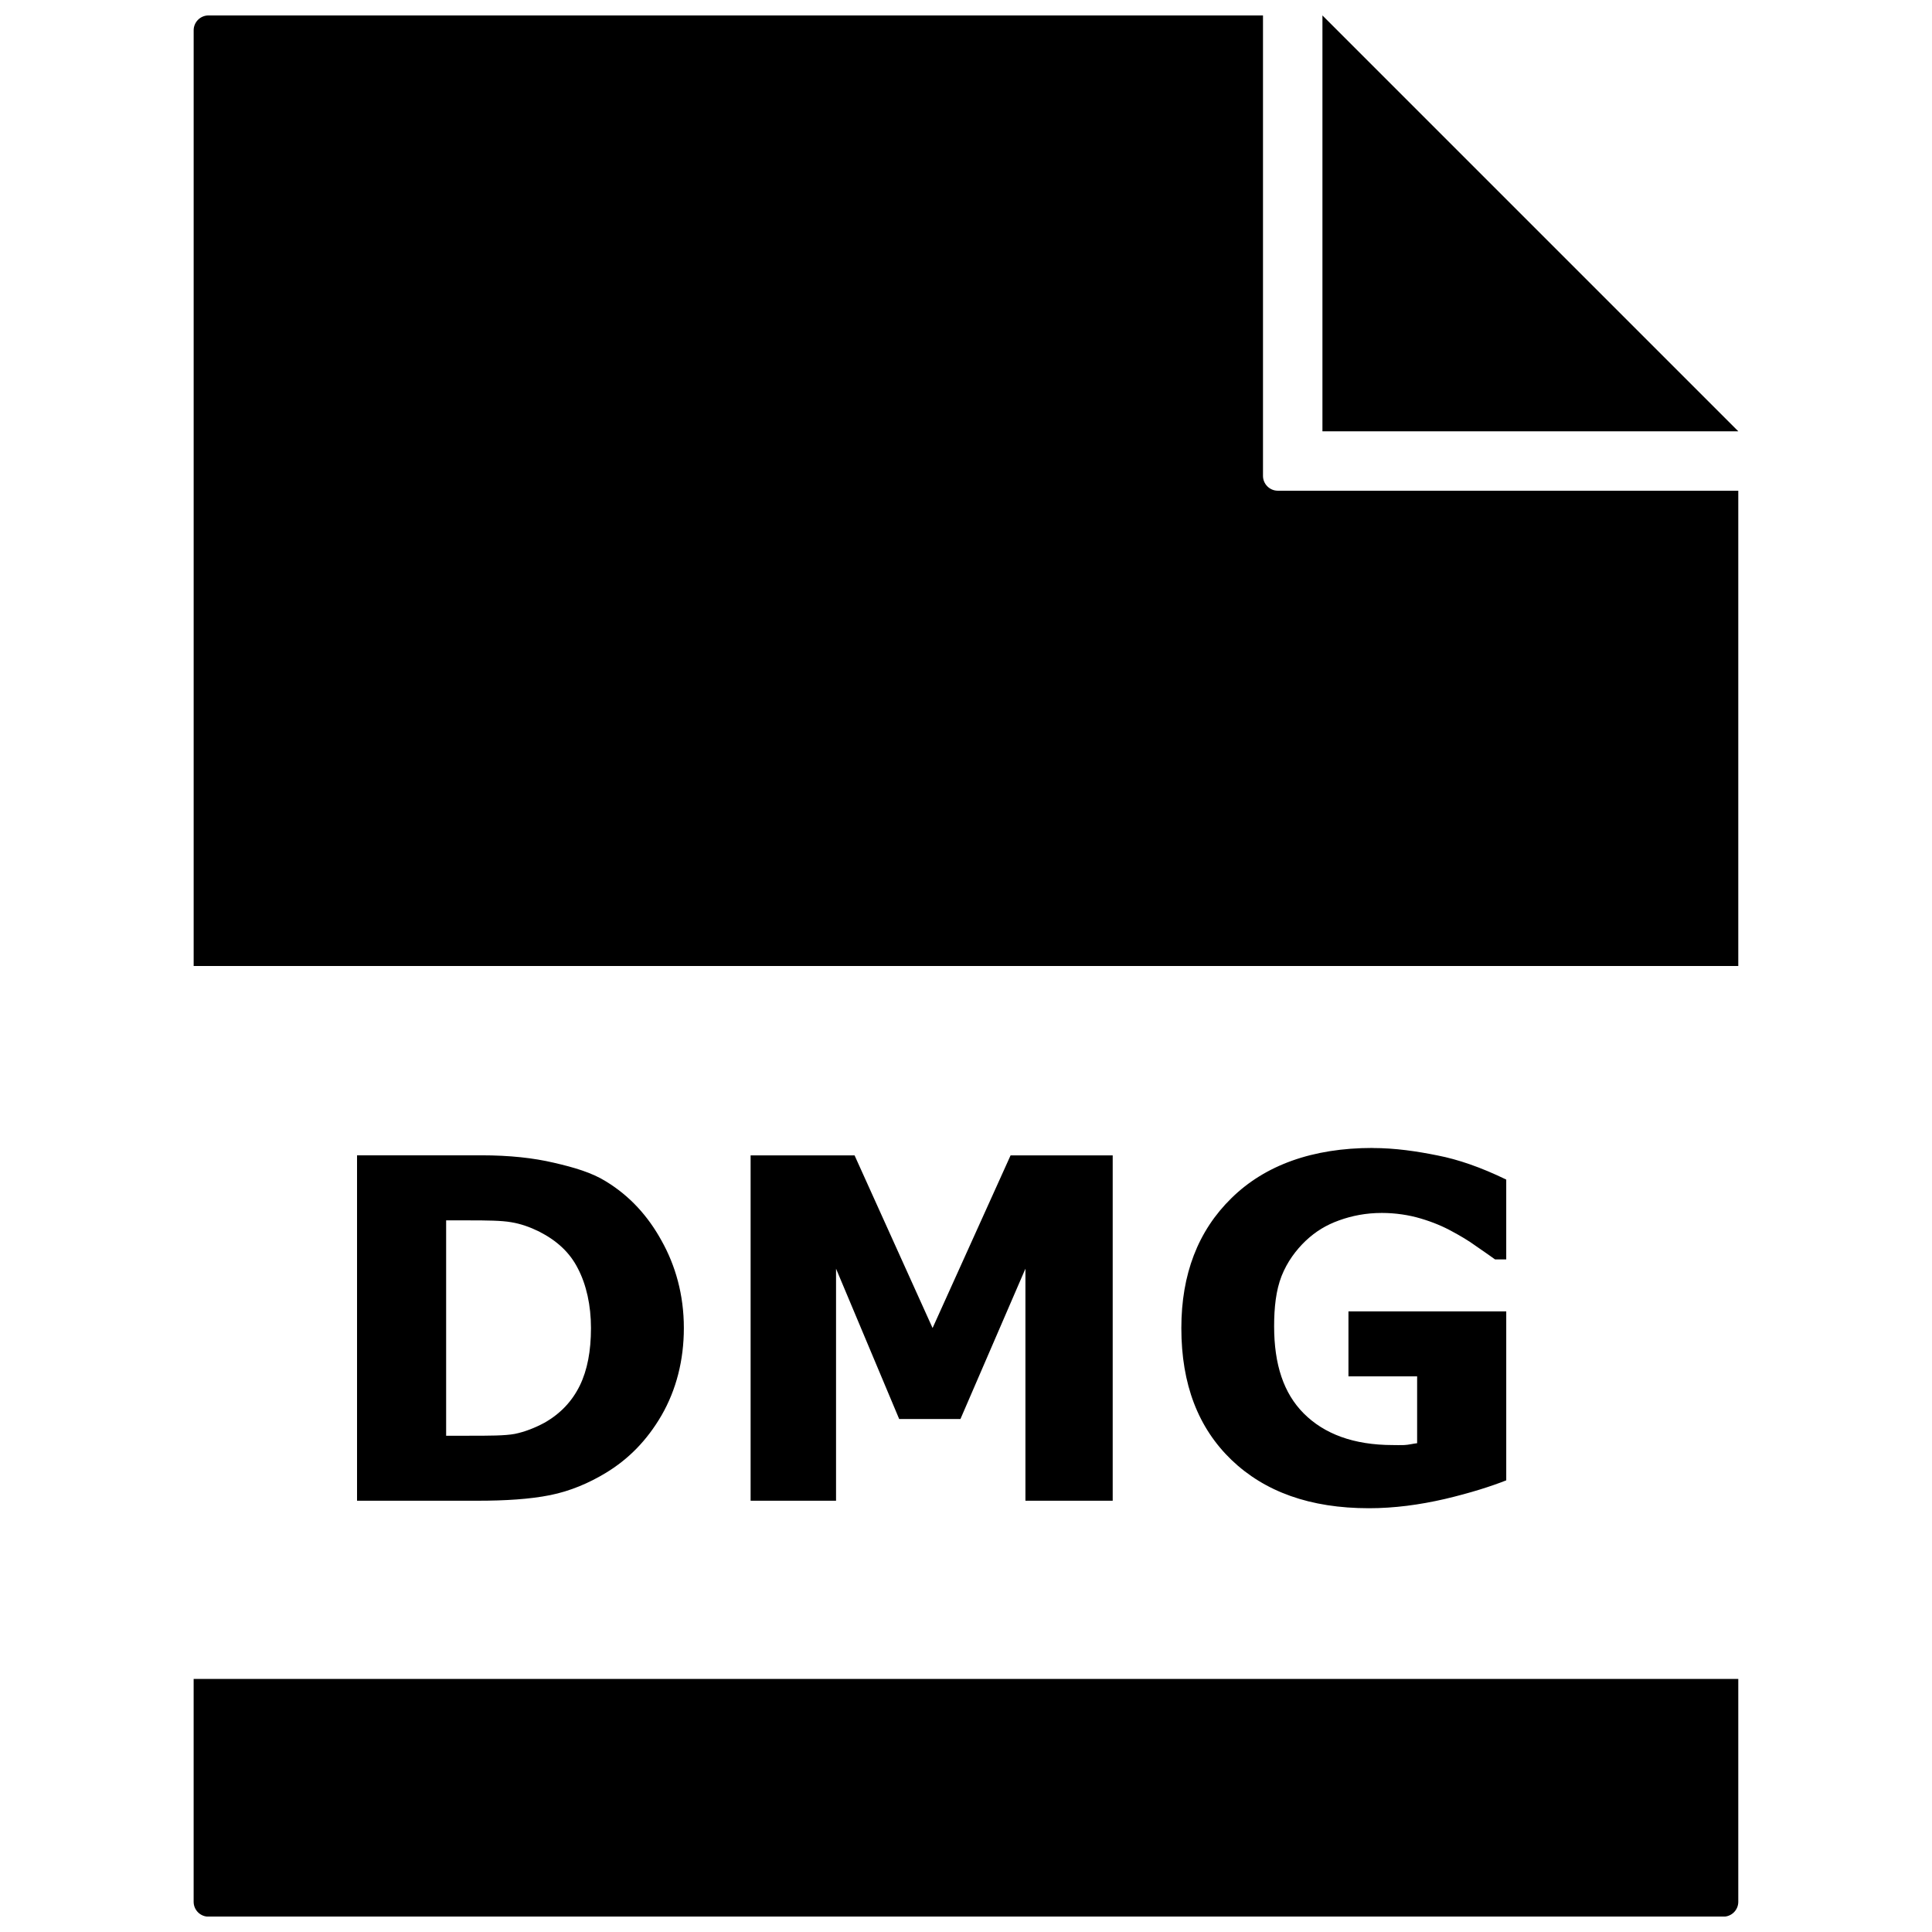 <?xml version="1.0" encoding="UTF-8"?>
<!-- Uploaded to: SVG Repo, www.svgrepo.com, Generator: SVG Repo Mixer Tools -->
<svg width="800px" height="800px" version="1.1" viewBox="144 144 512 512" xmlns="http://www.w3.org/2000/svg">
 <defs>
  <clipPath id="a">
   <path d="m195 148.09h410v503.81h-410z"/>
  </clipPath>
 </defs>
 <g clip-path="url(#a)">
  <path d="m199.26 148.09c-2.172 0-3.938 1.777-3.938 3.938v247.97h409.34v-125.95h-122.02c-2.172 0-3.938-1.777-3.938-3.938v-122.02h-279.46zm295.2 0v110.21h110.21zm13.289 300.13c-15.902 0-28.496 4.551-37.391 13.289-8.895 8.691-13.289 20.215-13.289 34.449 0 14.926 4.473 26.449 13.289 34.938 8.816 8.438 20.828 12.801 36.414 12.801 6.723 0 13.414-0.898 20.168-2.457 6.769-1.605 12.137-3.32 16.23-4.93v-44.777h-41.816v17.223h18.199v17.711c-0.898 0.078-2.332 0.457-3.449 0.488-1.07 0.047-2.047 0-2.961 0-10.5 0-18.246-2.992-23.617-8.359-5.367-5.367-7.871-13.004-7.871-23.129 0-4.961 0.488-9.508 1.969-13.289 1.512-3.809 3.809-6.879 6.391-9.352 2.707-2.535 5.449-4.188 8.863-5.414 3.402-1.227 7.133-1.969 11.32-1.969 3.574 0 7.18 0.535 10.328 1.48 3.195 0.945 5.984 2.125 8.359 3.449 2.047 1.102 4.188 2.332 6.391 3.938 2.219 1.559 3.777 2.582 4.93 3.449h2.961v-21.16c-6.676-3.242-12.754-5.336-18.199-6.391-5.449-1.102-11.195-1.969-17.223-1.969zm-269.13 1.969v91.52h31.977c7.305 0 13.855-0.41 19.191-1.48 5.336-1.07 10.297-3.195 14.77-5.902 5.953-3.606 10.863-8.535 14.77-15.258 3.891-6.769 5.902-14.594 5.902-23.129 0-8.848-2.25-16.609-5.902-23.129-3.606-6.566-8.438-11.887-14.77-15.742-3.684-2.297-8.359-3.684-13.777-4.93-5.414-1.273-11.73-1.969-19.191-1.969h-32.969zm104.3 0v91.52h22.641v-61.496l16.734 39.848h16.23l17.223-39.848v61.496h23.129v-91.52h-27.062l-20.672 45.754-20.672-45.754zm-80.688 17.223h5.902c5.086 0 8.816 0.047 11.32 0.488 2.535 0.41 4.961 1.273 7.383 2.457 4.754 2.426 8.156 5.543 10.328 9.84 2.219 4.266 3.449 9.715 3.449 15.742 0 6.062-0.945 11.117-2.961 15.258-2.016 4.094-5.039 7.383-9.352 9.84-2.504 1.355-5.242 2.426-7.871 2.961-2.629 0.488-6.676 0.488-12.297 0.488h-5.902zm-66.914 121.53v59.055c0 2.172 1.762 3.938 3.938 3.938h401.47c2.172 0 3.938-1.762 3.938-3.938v-59.055z"/>
 </g>
</svg>